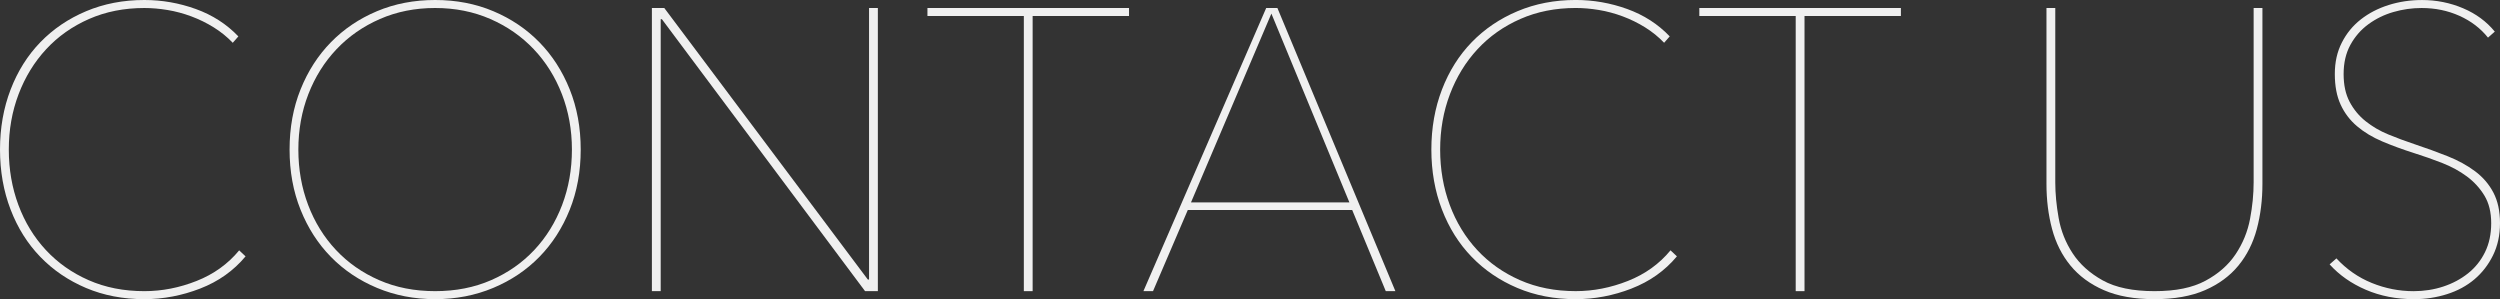<?xml version="1.0" encoding="UTF-8"?>
<svg id="_レイヤー_2" data-name="レイヤー 2" xmlns="http://www.w3.org/2000/svg" viewBox="0 0 2200.58 263.33">
  <rect x="0" y="0" width="2200.58" height="263.33" fill="#333333" stroke="none"/>
  <defs>
    <style>
      .cls-1 {
        fill: #f0f0f0;
      }
    </style>
  </defs>
  <g id="_レイヤー_1-2" data-name="レイヤー 1">
    <g>
      <path class="cls-1" d="M176.2,254c-16.08,6.22-32.45,9.33-49.11,9.33-18.78,0-35.91-3.29-51.4-9.86-15.49-6.57-28.87-15.67-40.13-27.28-11.26-11.62-20.01-25.52-26.23-41.72C3.11,168.28,0,150.67,0,131.66s3.11-36.61,9.33-52.81c6.22-16.19,14.96-30.1,26.23-41.72,11.27-11.62,24.7-20.71,40.31-27.28C91.47,3.29,108.54,0,127.09,0c15.49,0,30.57,2.64,45.24,7.92,14.66,5.28,27.16,13.32,37.49,24.12l-4.93,5.63c-4.93-5.16-10.51-9.68-16.72-13.55-6.22-3.87-12.79-7.1-19.71-9.68-6.92-2.58-13.91-4.46-20.95-5.63-7.04-1.17-13.85-1.76-20.42-1.76-17.84,0-34.09,3.23-48.76,9.68-14.67,6.46-27.23,15.31-37.67,26.58-10.45,11.27-18.54,24.47-24.29,39.6-5.75,15.14-8.62,31.39-8.62,48.76s2.82,33.62,8.45,48.76c5.63,15.14,13.67,28.34,24.12,39.6,10.44,11.26,23,20.13,37.67,26.58,14.67,6.46,31.03,9.68,49.11,9.68,15.49,0,30.8-2.99,45.94-8.98,15.14-5.99,27.63-14.96,37.49-26.93l5.63,5.28c-10.56,12.67-23.88,22.12-39.96,28.34Z"/>
      <path class="cls-1" d="M511.16,131.66c0,19.25-3.23,36.91-9.68,52.98-6.46,16.08-15.37,29.92-26.75,41.54-11.39,11.62-24.94,20.72-40.66,27.28-15.73,6.57-32.74,9.86-51.04,9.86s-35.33-3.29-51.05-9.86c-15.73-6.57-29.28-15.67-40.66-27.28-11.39-11.62-20.3-25.46-26.75-41.54-6.46-16.07-9.68-33.74-9.68-52.98s3.22-36.9,9.68-52.98c6.45-16.07,15.37-29.92,26.75-41.54,11.38-11.62,24.87-20.71,40.49-27.28,15.6-6.57,32.68-9.86,51.22-9.86s35.61,3.29,51.22,9.86c15.6,6.57,29.1,15.67,40.48,27.28,11.38,11.62,20.3,25.47,26.75,41.54,6.45,16.08,9.68,33.74,9.68,52.98ZM503.42,131.66c0-17.37-2.94-33.62-8.8-48.76-5.87-15.14-14.14-28.34-24.82-39.6-10.68-11.26-23.41-20.12-38.2-26.58-14.79-6.45-30.98-9.68-48.58-9.68s-33.8,3.23-48.58,9.68c-14.79,6.46-27.52,15.31-38.2,26.58-10.68,11.27-18.96,24.47-24.82,39.6-5.87,15.14-8.8,31.39-8.8,48.76s2.87,33.62,8.62,48.76c5.75,15.14,13.91,28.34,24.47,39.6,10.56,11.26,23.23,20.13,38.02,26.58,14.79,6.46,31.21,9.68,49.29,9.68s34.5-3.22,49.29-9.68c14.79-6.45,27.46-15.31,38.02-26.58,10.56-11.27,18.71-24.47,24.47-39.6,5.75-15.14,8.62-31.39,8.62-48.76Z"/>
      <path class="cls-1" d="M761.46,256.29L582.62,16.9h-1.06v239.39h-7.75V7.04h10.91l179.19,239.04h1.06V7.04h7.75v249.24h-11.27Z"/>
      <path class="cls-1" d="M908.96,14.08v242.2h-7.75V14.08h-84.84v-7.04h177.43v7.04h-84.84Z"/>
      <path class="cls-1" d="M1219.81,256.29l-29.57-71.46h-144.69l-30.63,71.46h-8.45L1114.55,7.04h9.86l103.85,249.24h-8.45ZM1119.12,11.97l-70.76,166.16h139.41l-68.65-166.16Z"/>
      <path class="cls-1" d="M1436.13,254c-16.08,6.22-32.45,9.33-49.11,9.33-18.78,0-35.91-3.29-51.4-9.86-15.49-6.57-28.87-15.67-40.13-27.28-11.26-11.62-20.01-25.52-26.23-41.72-6.22-16.19-9.33-33.8-9.33-52.81s3.11-36.61,9.33-52.81c6.22-16.19,14.96-30.1,26.23-41.72,11.27-11.62,24.7-20.71,40.31-27.28,15.61-6.57,32.68-9.86,51.22-9.86,15.49,0,30.57,2.64,45.24,7.92,14.67,5.28,27.16,13.32,37.49,24.12l-4.93,5.63c-4.93-5.16-10.51-9.68-16.72-13.55-6.22-3.87-12.79-7.1-19.71-9.68-6.93-2.58-13.91-4.46-20.95-5.63-7.04-1.17-13.85-1.76-20.42-1.76-17.84,0-34.09,3.23-48.76,9.68-14.67,6.46-27.23,15.31-37.67,26.58-10.45,11.27-18.54,24.47-24.29,39.6-5.75,15.14-8.62,31.39-8.62,48.76s2.82,33.62,8.45,48.76c5.63,15.14,13.67,28.34,24.11,39.6,10.44,11.26,23,20.13,37.67,26.58,14.67,6.46,31.04,9.68,49.11,9.68,15.49,0,30.8-2.99,45.94-8.98,15.14-5.99,27.63-14.96,37.49-26.93l5.63,5.28c-10.56,12.67-23.88,22.12-39.96,28.34Z"/>
      <path class="cls-1" d="M1588.39,14.08v242.2h-7.75V14.08h-84.84v-7.04h177.43v7.04h-84.84Z"/>
      <path class="cls-1" d="M1986.54,201.54c-3.29,12.32-8.69,23.06-16.19,32.21-7.51,9.15-17.31,16.37-29.4,21.65-12.09,5.28-26.93,7.92-44.53,7.92s-32.45-2.64-44.53-7.92c-12.09-5.28-21.89-12.5-29.4-21.65-7.51-9.15-12.91-19.89-16.19-32.21-3.29-12.32-4.93-25.52-4.93-39.6V7.04h7.75v153.49c0,9.86,1,20.36,2.99,31.51,1.99,11.15,6.1,21.47,12.32,30.98,6.22,9.5,15.02,17.43,26.4,23.76,11.38,6.34,26.58,9.5,45.59,9.5s33.5-3.05,44.88-9.15c11.38-6.1,20.24-13.91,26.58-23.41s10.56-19.83,12.67-30.98c2.11-11.14,3.17-21.88,3.17-32.21V7.04h7.74v154.9c0,14.08-1.64,27.28-4.93,39.6Z"/>
      <path class="cls-1" d="M2200.58,196.44c0,10.56-2.06,20.01-6.16,28.34-4.11,8.33-9.57,15.38-16.37,21.12-6.81,5.75-14.85,10.09-24.12,13.03-9.27,2.93-18.96,4.4-29.04,4.4-15.49,0-29.63-2.76-42.42-8.27-12.79-5.51-23.41-12.96-31.86-22.35l5.98-5.28c8.92,9.63,19.3,16.84,31.16,21.65,11.85,4.81,24.11,7.22,36.79,7.22,9.15,0,17.83-1.35,26.05-4.05,8.21-2.7,15.49-6.57,21.83-11.62,6.34-5.04,11.32-11.26,14.96-18.66,3.64-7.39,5.46-15.9,5.46-25.52s-2-17.72-5.98-24.29c-3.99-6.57-9.15-12.2-15.49-16.9-6.34-4.69-13.55-8.62-21.65-11.79-8.1-3.17-16.25-6.04-24.47-8.62-10.33-3.28-19.78-6.74-28.34-10.38-8.57-3.64-15.96-8.1-22.18-13.38-6.22-5.28-11.03-11.62-14.43-19.01-3.41-7.39-5.11-16.37-5.11-26.93s2.05-19.54,6.16-27.64c4.1-8.1,9.68-14.9,16.72-20.42,7.04-5.51,15.19-9.74,24.47-12.67,9.27-2.93,19.07-4.4,29.4-4.4,12.67,0,24.7,2.41,36.08,7.22,11.38,4.81,20.71,11.68,27.99,20.59l-5.99,5.28c-6.57-8.21-14.96-14.61-25.17-19.19-10.21-4.58-21.3-6.87-33.27-6.87-8.45,0-16.72,1.18-24.82,3.52-8.1,2.35-15.43,5.93-22,10.74-6.57,4.81-11.85,10.86-15.84,18.13-3.99,7.28-5.99,15.84-5.99,25.7s1.76,17.78,5.28,24.47c3.52,6.69,8.21,12.38,14.08,17.07,5.86,4.7,12.5,8.57,19.89,11.62,7.39,3.05,14.96,5.87,22.71,8.45,10.56,3.52,20.42,7.1,29.57,10.74,9.15,3.64,17.19,8.04,24.12,13.2,6.92,5.17,12.32,11.44,16.19,18.83,3.87,7.39,5.81,16.37,5.81,26.93Z"/>
    </g>
  </g>
</svg>